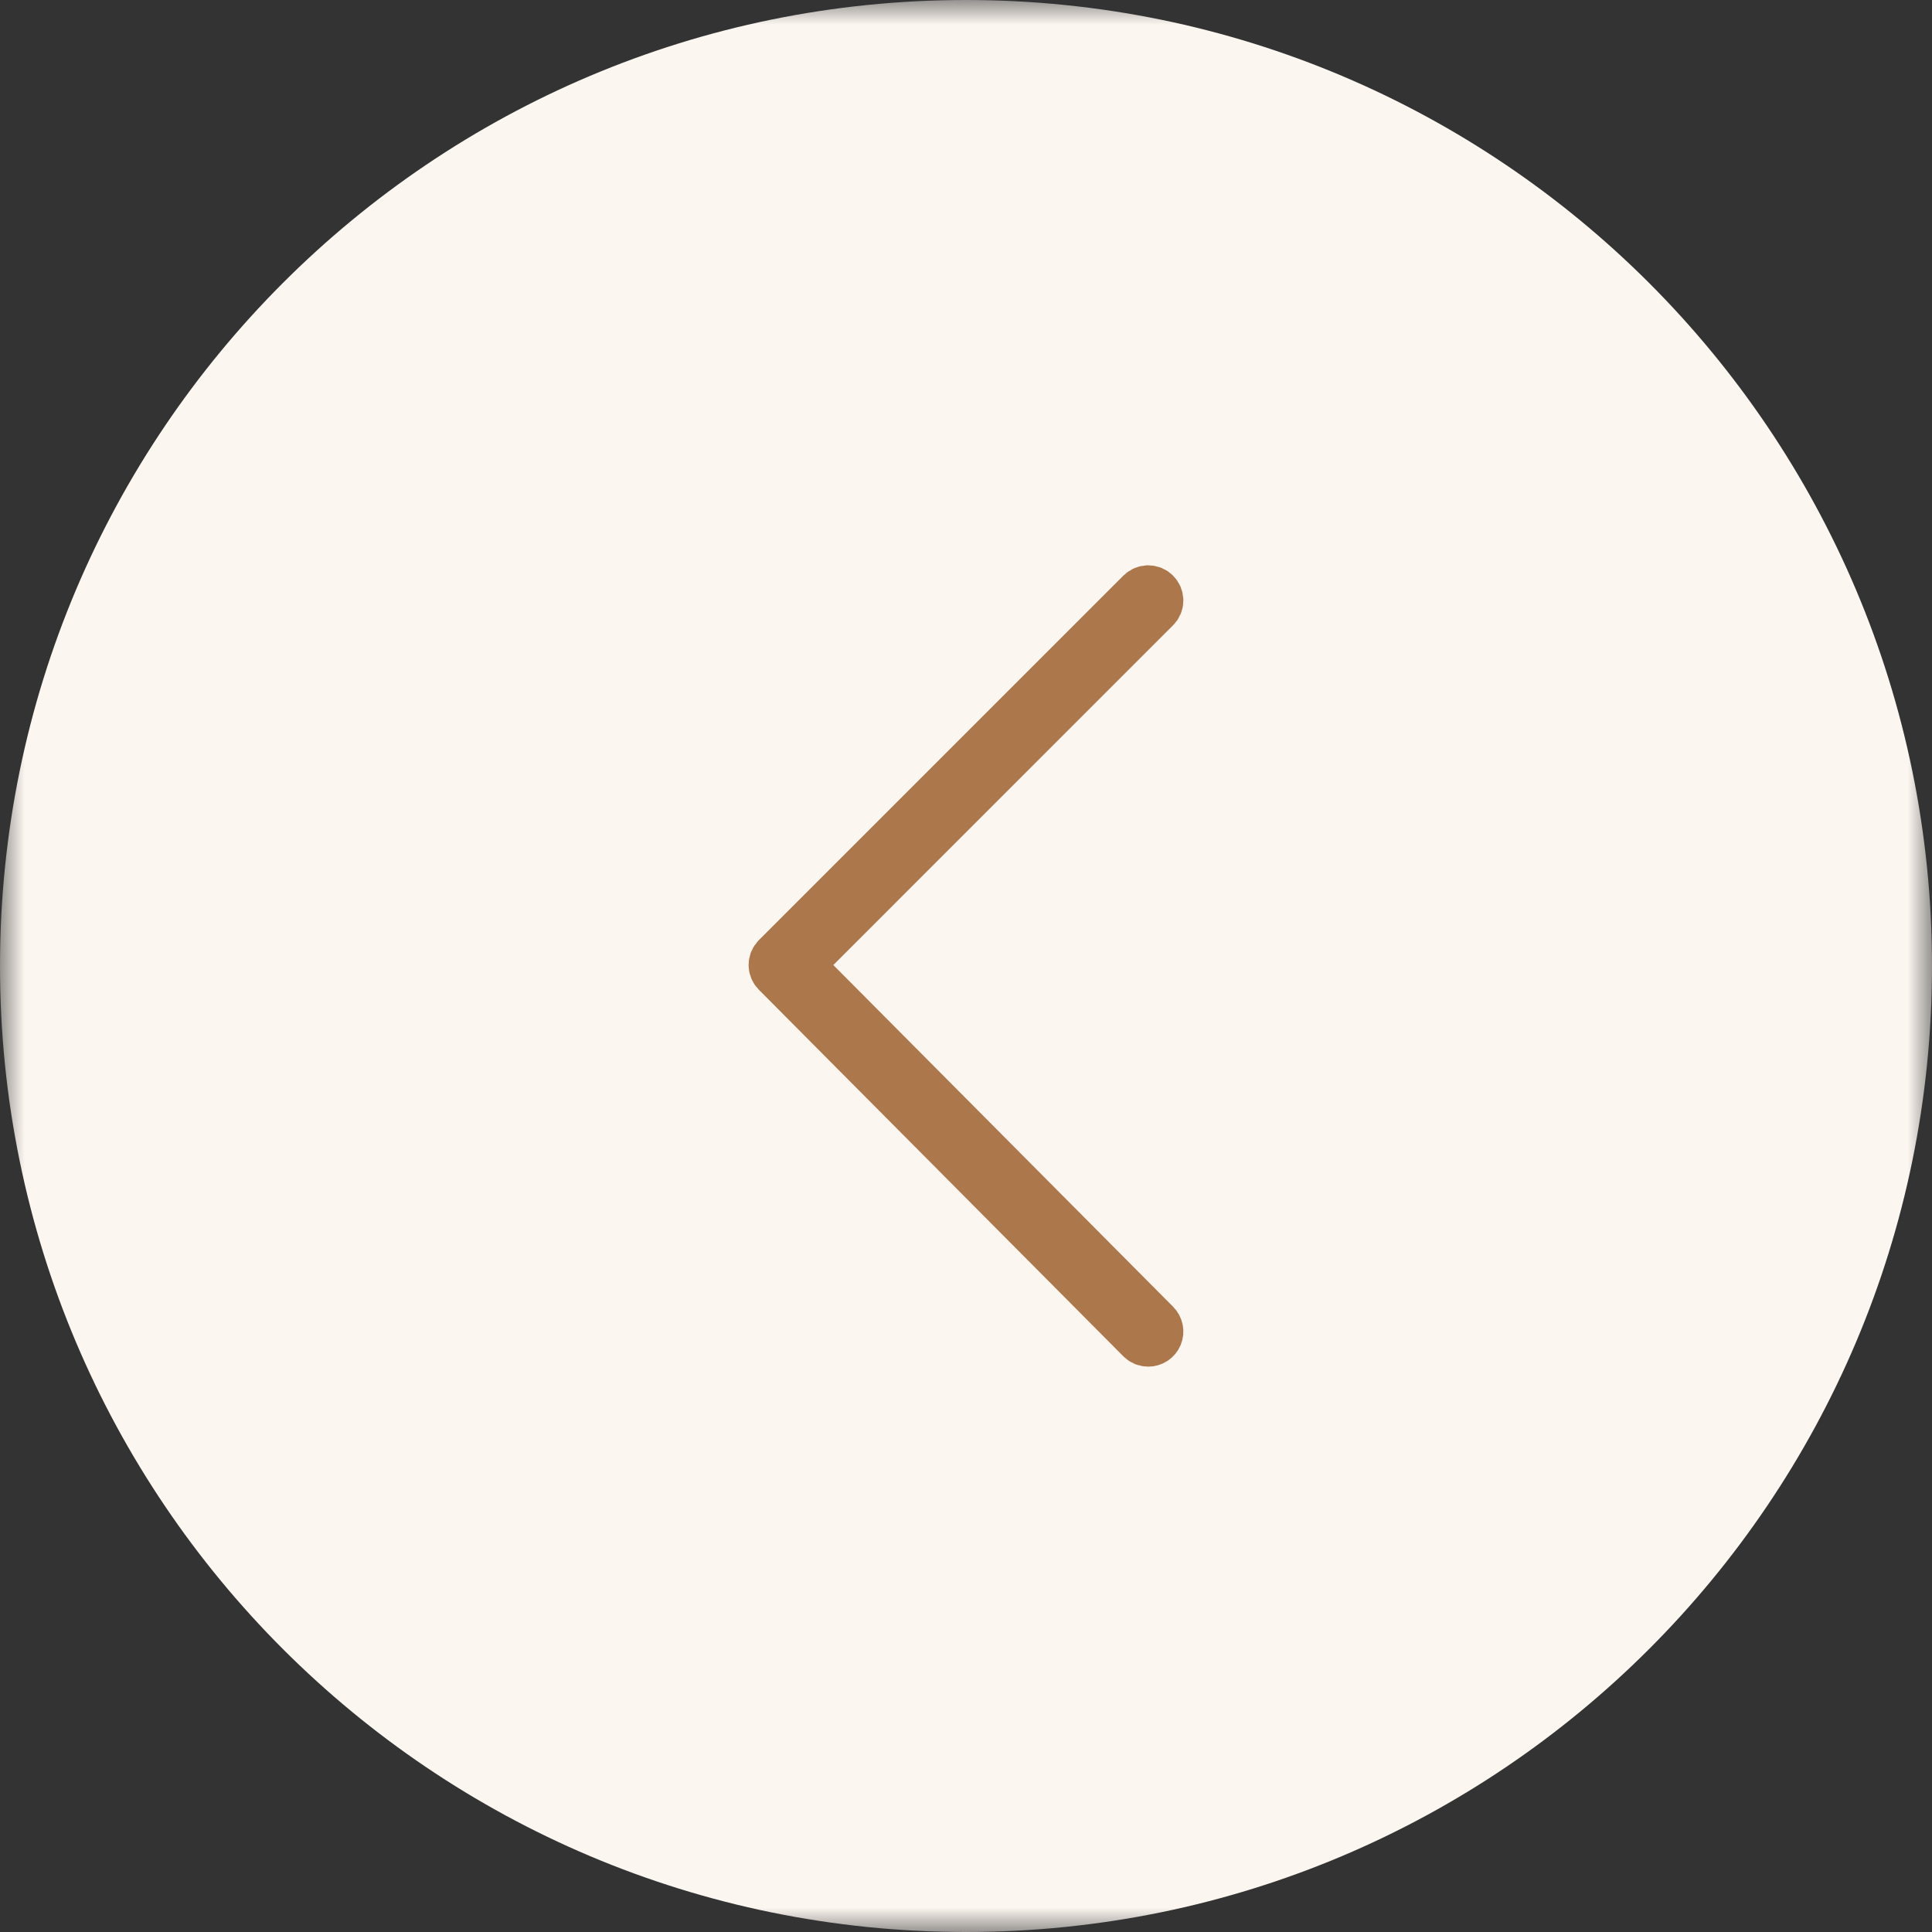 <?xml version="1.0" encoding="UTF-8"?> <svg xmlns="http://www.w3.org/2000/svg" viewBox="0 0 40.00 40.00" data-guides="{&quot;vertical&quot;:[],&quot;horizontal&quot;:[]}"><rect x="0" y="0" width="40.00" height="40.00" fill="#333333" stroke="none"/><mask x="0" y="-0" width="40" height="40" data-from-defs="true" maskUnits="userSpaceOnUse" maskContentUnits="userSpaceOnUse" id="tSvg8ee4e931f6"><path fill="white" stroke="none" fill-opacity="1" stroke-width="1" stroke-opacity="1" width="100" height="100" id="tSvg189dd3a1013" title="Rectangle 3" d="M0 0C13.333 0 26.667 0 40 0C40 13.333 40 26.667 40 40C26.667 40 13.333 40 0 40C0 26.667 0 13.333 0 0Z"></path></mask><path fill="#fcf6f0" stroke="none" fill-opacity="1" stroke-width="1" stroke-opacity="1" mask="url(#tSvg8ee4e931f6)" id="tSvgc10adefa8" title="Path 5" d="M40 20C40 8.954 31.046 0 20 0C8.954 0 0 8.954 0 20C0 31.046 8.954 40 20 40C31.046 40 40 31.046 40 20Z"></path><path fill="#ac774b" stroke="#ac774b" fill-opacity="1" stroke-width="1" stroke-opacity="1" clip-rule="evenodd" fill-rule="evenodd" mask="url(#tSvg8ee4e931f6)" id="tSvgf0d94adc57" title="Path 6" d="M23.773 27.795C23.817 27.795 23.861 27.782 23.899 27.757C23.936 27.732 23.965 27.697 23.983 27.655C24 27.614 24.004 27.568 23.996 27.524C23.987 27.48 23.965 27.44 23.934 27.408C21.471 24.931 19.009 22.455 16.547 19.979C19.009 17.516 21.471 15.054 23.933 12.592C23.976 12.55 24 12.492 24 12.432C24 12.371 23.976 12.314 23.933 12.271C23.891 12.228 23.833 12.204 23.773 12.204C23.713 12.204 23.655 12.228 23.612 12.271C21.097 14.787 18.581 17.302 16.066 19.817C15.977 19.906 15.977 20.049 16.065 20.138C18.581 22.668 21.096 25.198 23.612 27.728C23.633 27.749 23.658 27.766 23.686 27.778C23.713 27.789 23.743 27.795 23.773 27.795Z"></path><defs></defs></svg> 